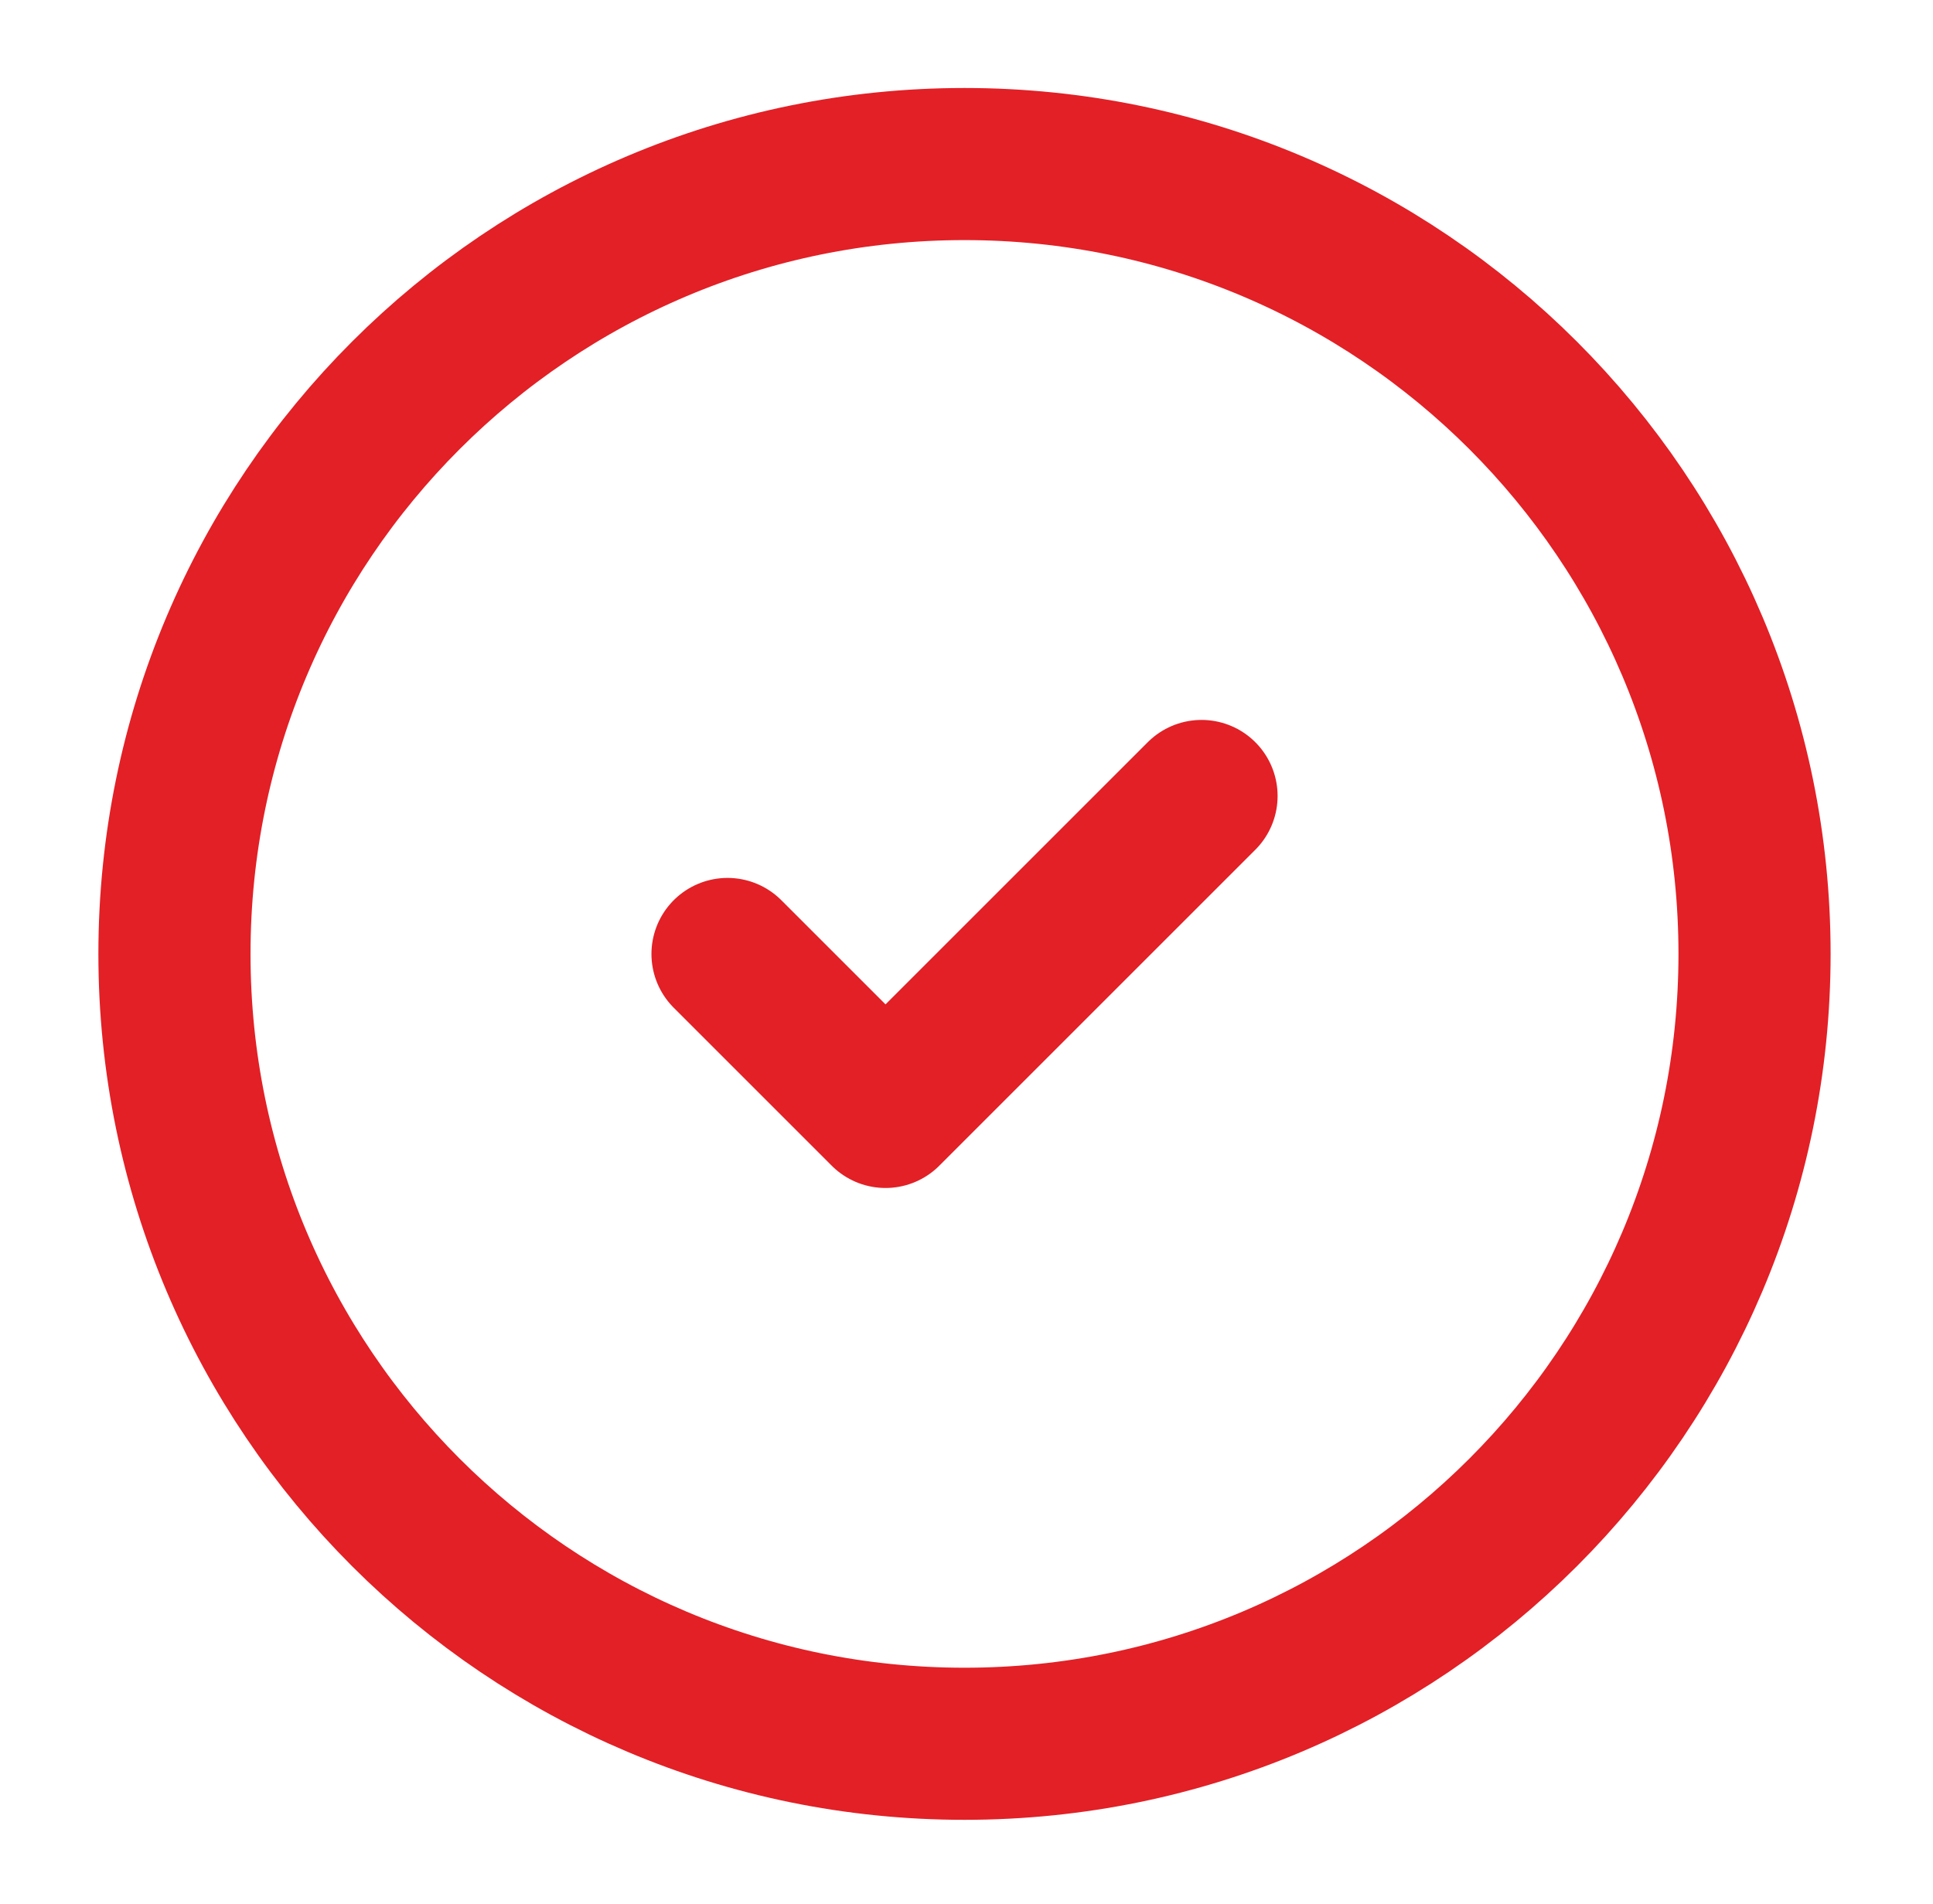 <svg width="68" height="67" viewBox="0 0 68 67" fill="none" xmlns="http://www.w3.org/2000/svg">
<path d="M33.929 61.356C49.279 61.356 61.722 48.913 61.722 33.564C61.722 18.215 49.279 5.772 33.929 5.772C18.58 5.772 6.137 18.215 6.137 33.564C6.137 48.913 18.58 61.356 33.929 61.356Z" stroke="#E22026" stroke-width="5.352" stroke-linecap="round" stroke-linejoin="round"/>
<path d="M25.593 33.566L31.151 39.124L42.268 28.007" stroke="#E22026" stroke-width="5.352" stroke-linecap="round" stroke-linejoin="round"/>
</svg>
